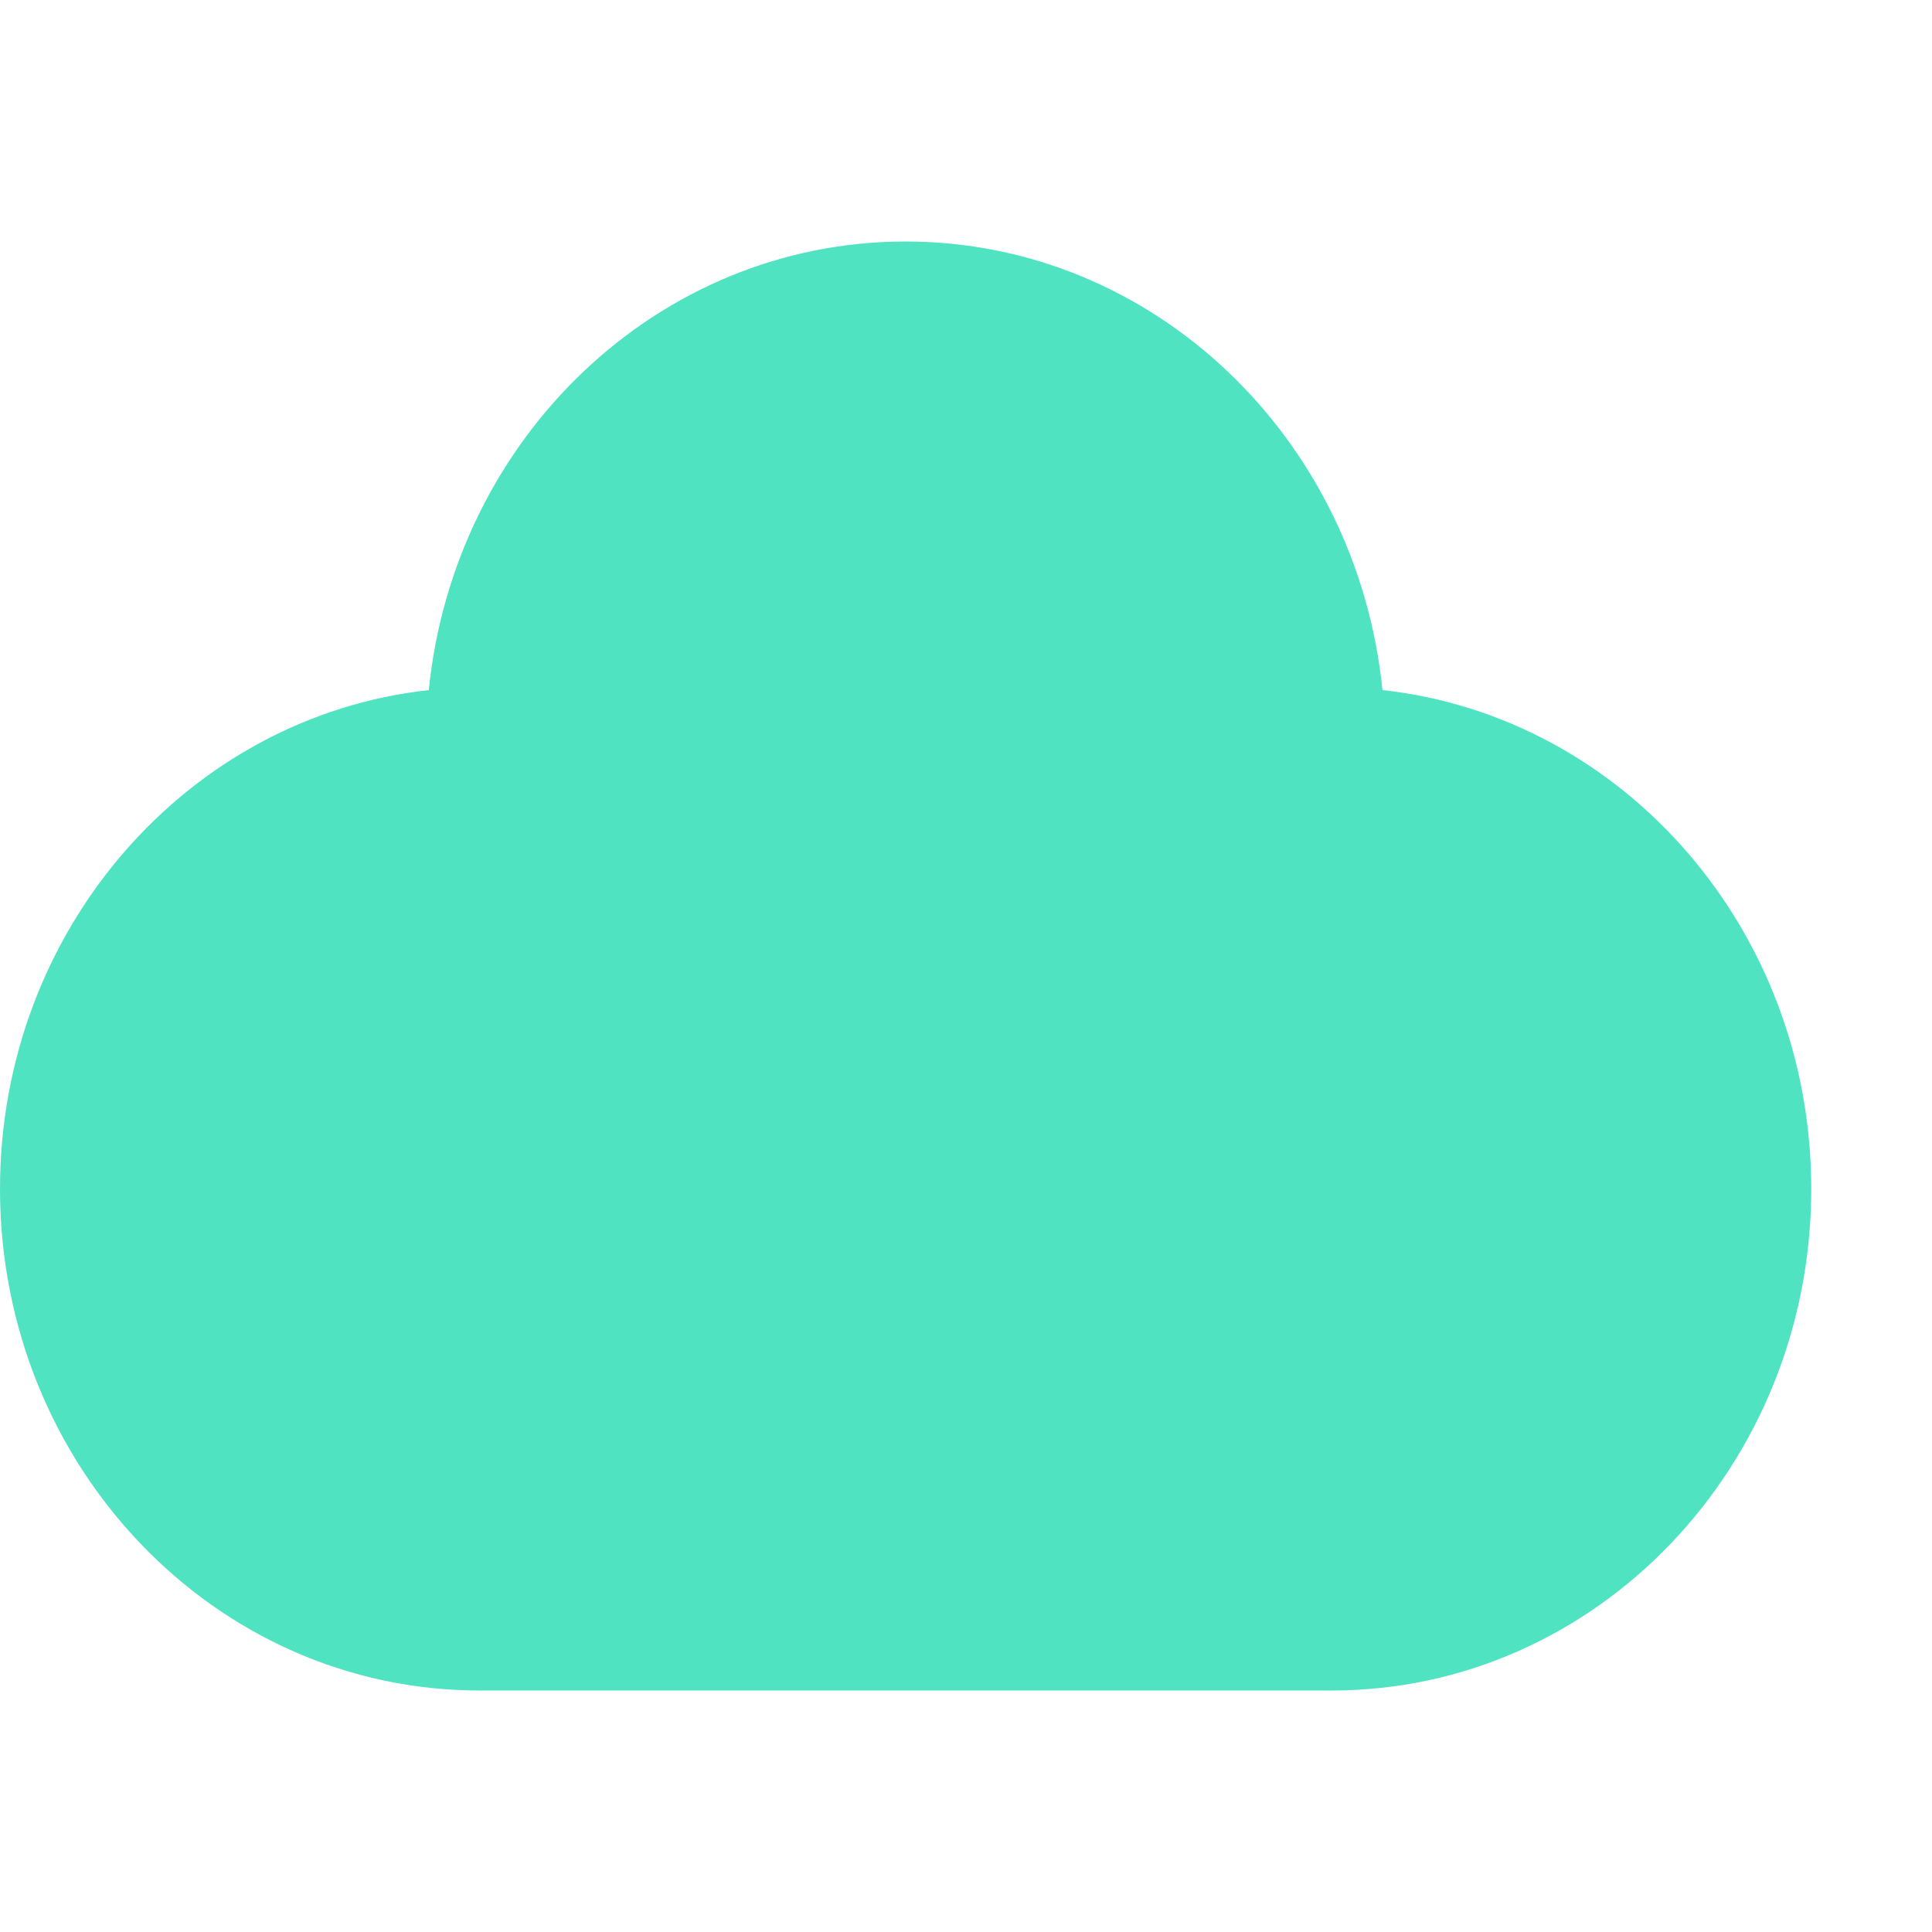 <?xml version="1.0" encoding="UTF-8" standalone="no"?>
<svg width="16px" height="16px" viewBox="0 0 16 16" version="1.1" xmlns="http://www.w3.org/2000/svg" xmlns:xlink="http://www.w3.org/1999/xlink" xmlns:sketch="http://www.bohemiancoding.com/sketch/ns">
    <!-- Generator: Sketch 3.4 (15575) - http://www.bohemiancoding.com/sketch -->
    <title>cloud</title>
    <desc>Created with Sketch.</desc>
    <defs></defs>
    <g id="Page-1" stroke="none" stroke-width="1" fill="none" fill-rule="evenodd" sketch:type="MSPage">
        <g id="cloud" sketch:type="MSArtboardGroup" fill="#50E3C2">
            <path d="M4,14 C3.99,14 3.98,14 3.971,14 C1.778,14 0,12.14 0,9.846 C0,7.7 1.555,5.934 3.551,5.715 C3.761,3.627 5.449,2 7.5,2 C9.551,2 11.239,3.627 11.449,5.715 C13.445,5.934 15,7.7 15,9.846 C15,12.14 13.222,14 11.029,14 C11.02,14 11.01,14 11,14 L4,14 L4,14 Z" id="cloud-tab-dark" sketch:type="MSShapeGroup"></path>
        </g>
    </g>
</svg>
